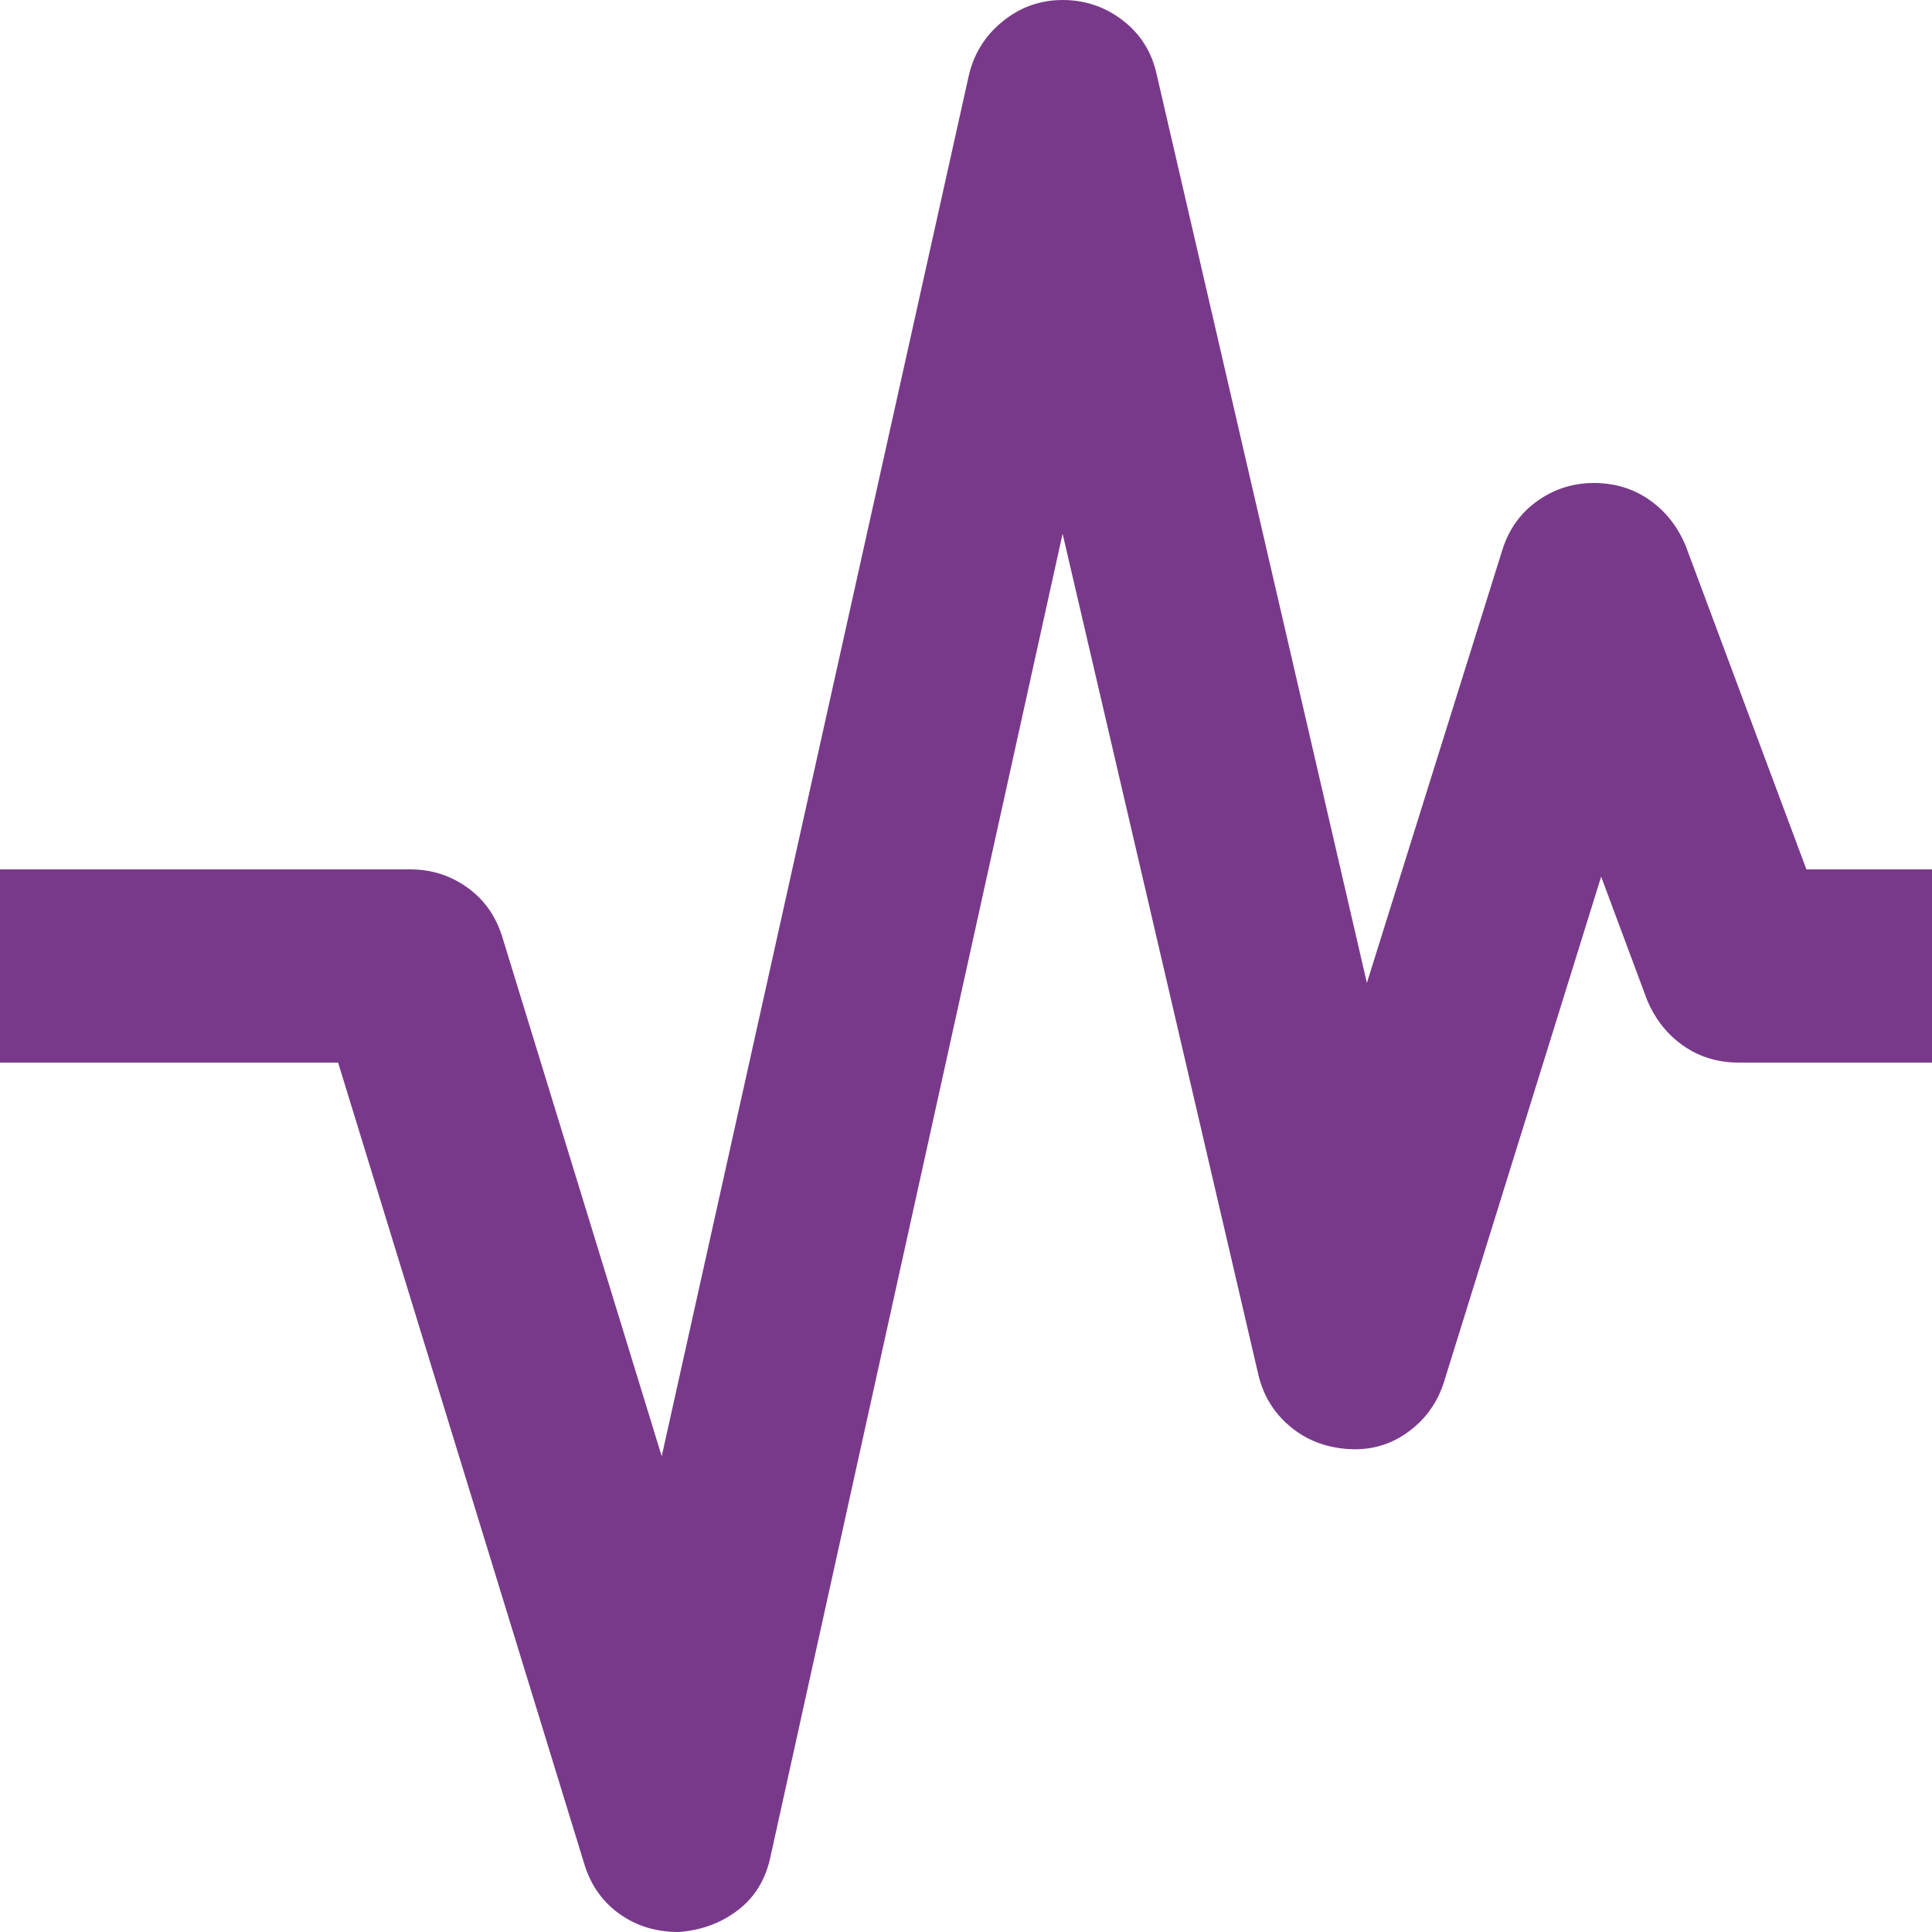 <svg width="80" height="80" viewBox="0 0 80 80" fill="none" xmlns="http://www.w3.org/2000/svg">
<path d="M28.1 80C27.167 80 26.35 79.75 25.65 79.25C24.95 78.75 24.467 78.067 24.2 77.2L14 44H0V36H17C17.867 36 18.65 36.25 19.35 36.75C20.05 37.25 20.533 37.933 20.8 38.8L27.4 60.3L40.1 3.2C40.3 2.267 40.767 1.5 41.5 0.9C42.233 0.3 43.067 0 44 0C44.933 0 45.767 0.283 46.5 0.85C47.233 1.417 47.7 2.167 47.9 3.1L56.6 40.7L62.2 22.8C62.467 21.933 62.95 21.25 63.65 20.75C64.35 20.25 65.133 20 66 20C66.867 20 67.633 20.233 68.3 20.7C68.967 21.167 69.467 21.8 69.8 22.6L74.8 36H80V44H72C71.133 44 70.367 43.767 69.7 43.3C69.033 42.833 68.533 42.2 68.2 41.4L66.3 36.3L59.8 57.2C59.533 58.067 59.033 58.767 58.3 59.3C57.567 59.833 56.733 60.067 55.8 60C54.867 59.933 54.067 59.617 53.4 59.05C52.733 58.483 52.3 57.767 52.1 56.9L44 22.1L31.9 76.9C31.7 77.833 31.25 78.567 30.55 79.1C29.85 79.633 29.033 79.933 28.1 80Z" fill="#79398A"/>
</svg>
